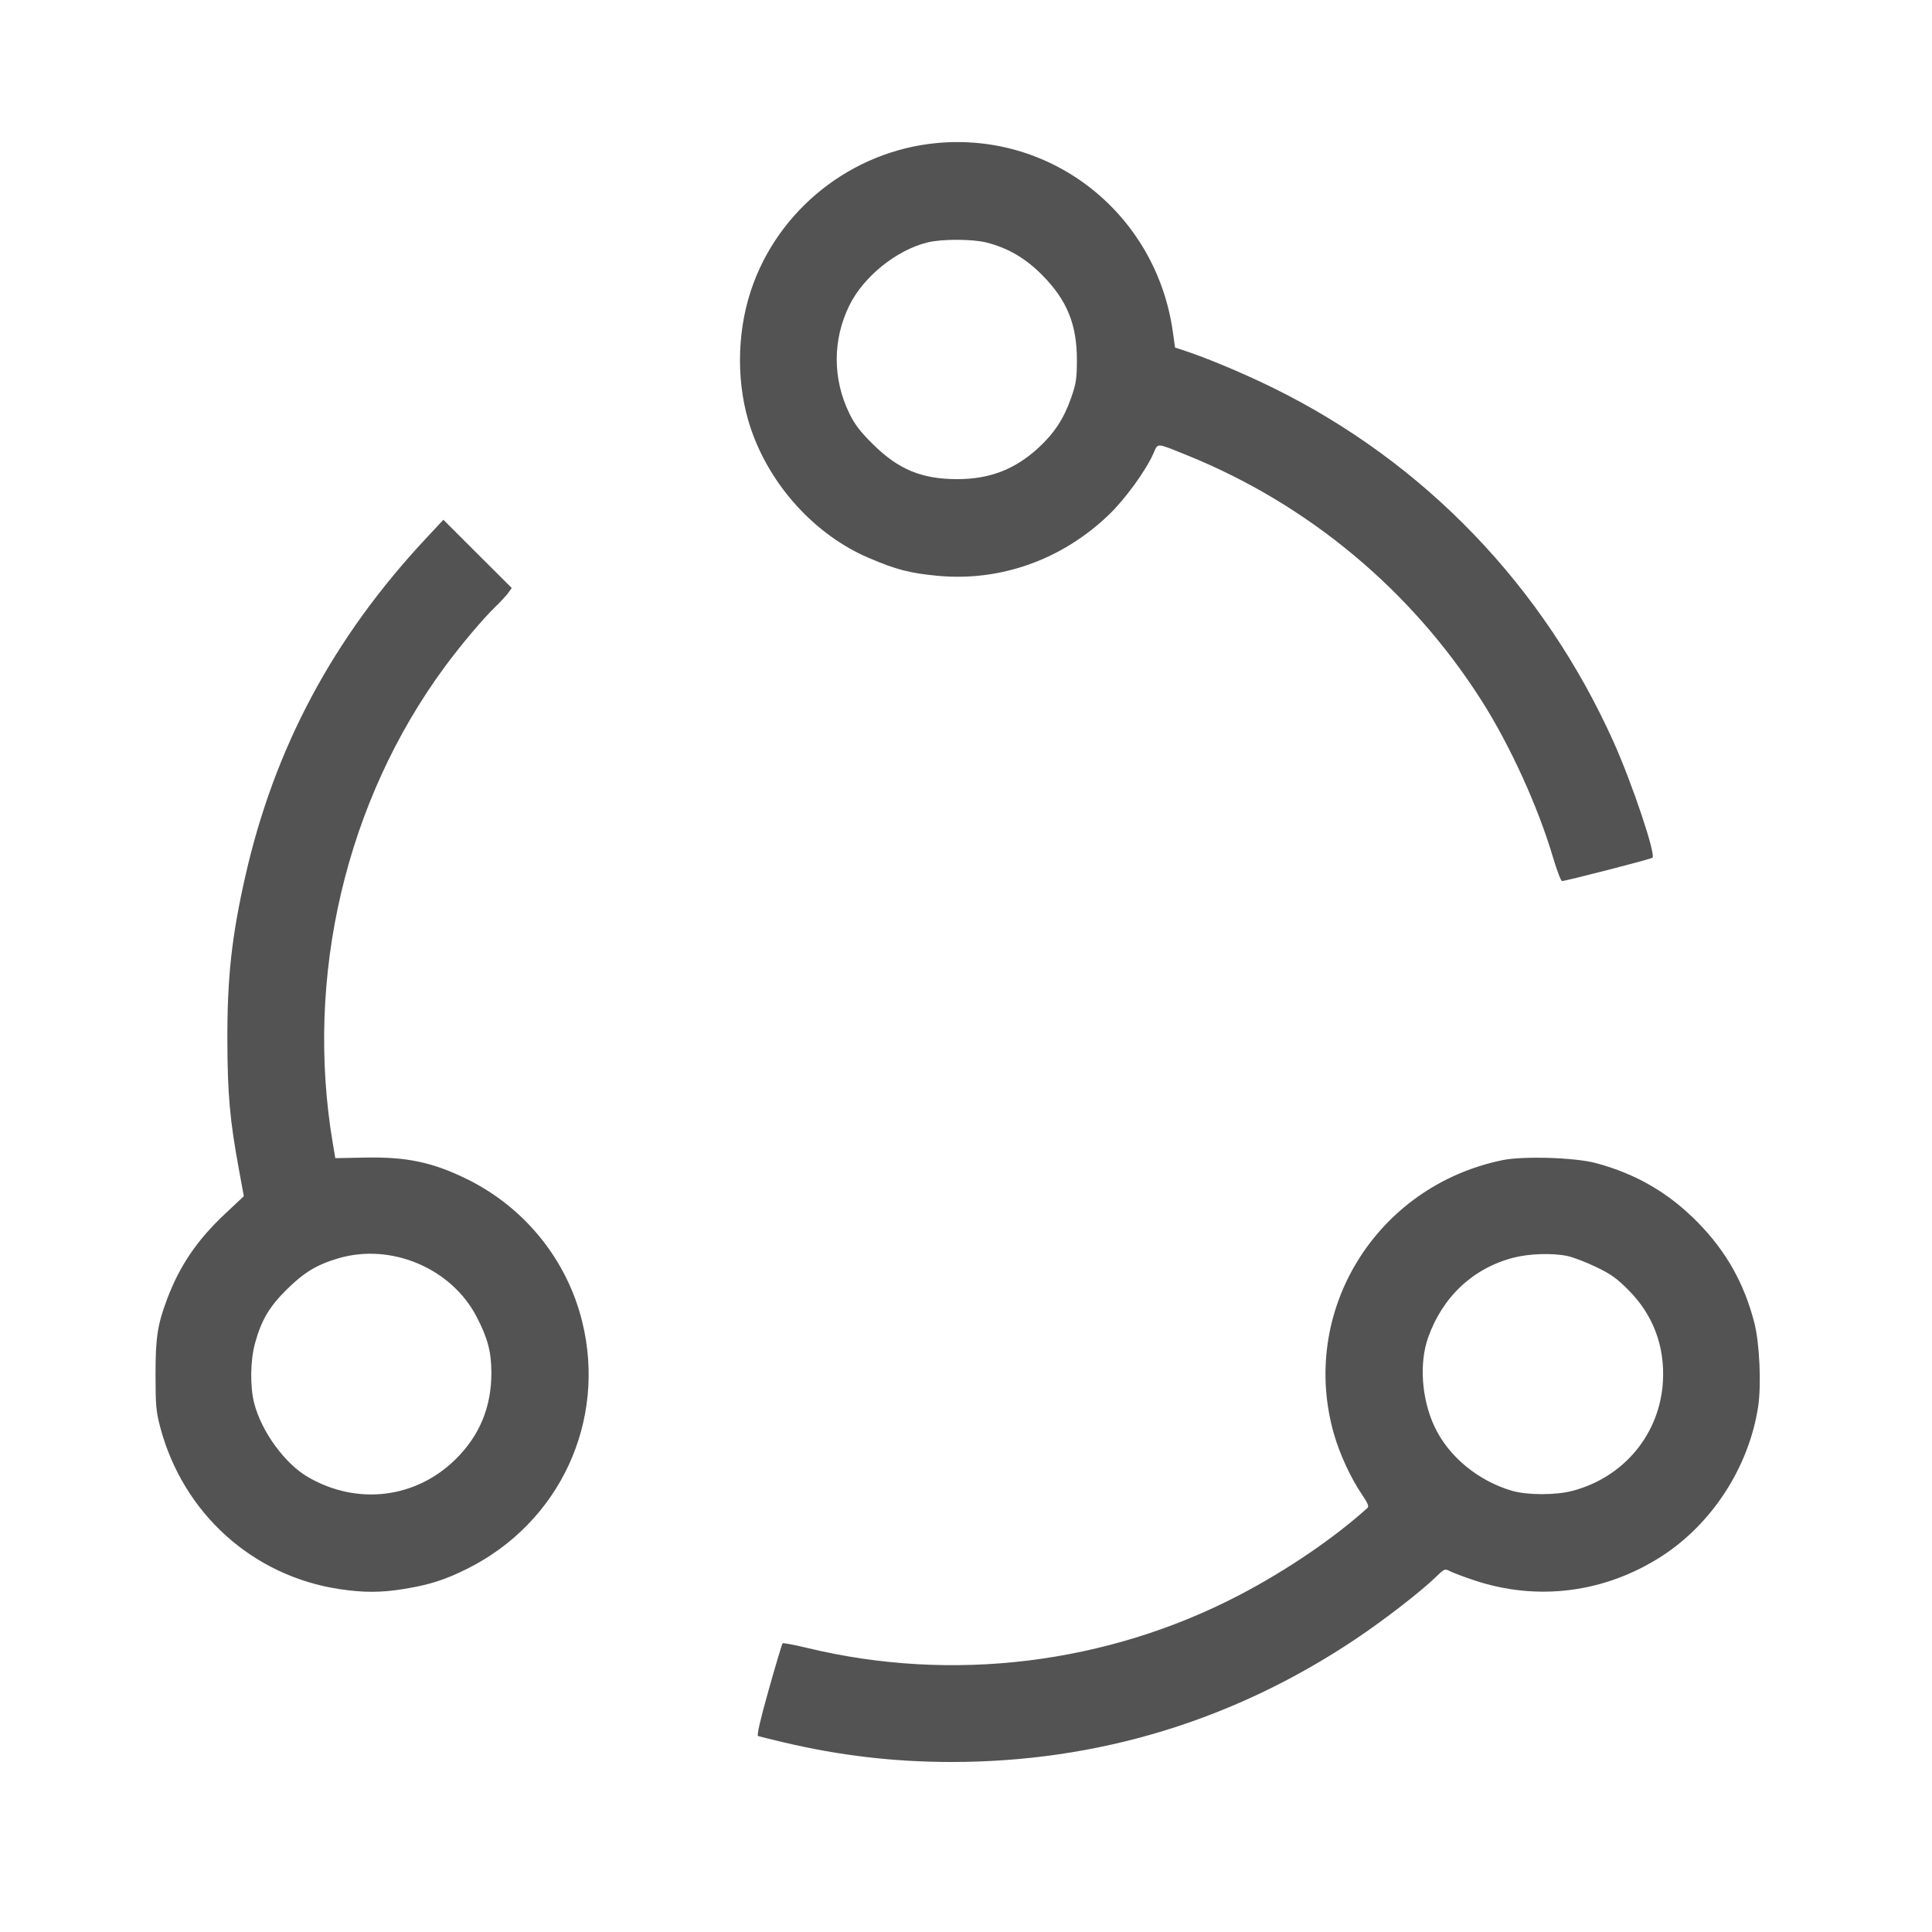 <svg width="70" height="70" viewBox="0 0 70 70" fill="none" xmlns="http://www.w3.org/2000/svg">
<path fill-rule="evenodd" clip-rule="evenodd" d="M33.95 5.182C30.854 5.469 28.174 7.597 27.204 10.537C26.679 12.129 26.68 13.993 27.206 15.536C27.91 17.602 29.536 19.384 31.472 20.212C32.464 20.637 32.958 20.766 33.966 20.862C36.239 21.078 38.471 20.285 40.17 18.657C40.764 18.088 41.513 17.058 41.792 16.427C41.963 16.04 41.871 16.035 43.015 16.497C47.406 18.273 51.146 21.392 53.69 25.4C54.718 27.02 55.72 29.218 56.264 31.05C56.407 31.529 56.555 31.921 56.594 31.922C56.722 31.924 59.813 31.128 59.872 31.078C60.004 30.965 59.133 28.373 58.462 26.88C55.929 21.247 51.633 16.772 46.165 14.072C45.07 13.531 43.666 12.943 42.83 12.676L42.575 12.594L42.494 12.02C41.895 7.777 38.163 4.791 33.95 5.182ZM33.615 8.781C32.489 9.054 31.289 10.018 30.775 11.064C30.163 12.306 30.163 13.727 30.774 14.98C30.971 15.384 31.169 15.642 31.633 16.1C32.556 17.012 33.399 17.36 34.685 17.36C35.858 17.36 36.768 17.01 37.617 16.232C38.194 15.703 38.544 15.171 38.806 14.423C38.989 13.901 39.016 13.727 39.018 13.055C39.021 11.761 38.664 10.881 37.765 9.971C37.155 9.354 36.528 8.987 35.738 8.786C35.235 8.658 34.134 8.656 33.615 8.781ZM15.422 19.521C12.071 23.11 9.945 27.089 8.889 31.745C8.393 33.933 8.23 35.43 8.238 37.73C8.244 39.641 8.329 40.59 8.652 42.347L8.834 43.341L8.166 43.968C7.142 44.928 6.512 45.855 6.054 47.071C5.706 47.996 5.635 48.458 5.635 49.805C5.635 50.907 5.656 51.144 5.801 51.695C6.624 54.82 9.144 57.1 12.299 57.576C13.174 57.708 13.796 57.707 14.63 57.572C15.558 57.422 16.127 57.24 16.935 56.836C20.283 55.16 21.985 51.494 21.093 47.88C20.544 45.656 19.027 43.77 16.957 42.74C15.702 42.116 14.747 41.911 13.232 41.941L12.149 41.962L12.06 41.439C11.035 35.386 12.532 29.018 16.122 24.15C16.711 23.353 17.504 22.413 17.954 21.98C18.134 21.807 18.34 21.584 18.412 21.485L18.542 21.305L17.303 20.069L16.065 18.832L15.422 19.521ZM54.434 42.035C49.839 42.985 47.051 47.538 48.34 51.986C48.547 52.7 48.948 53.564 49.343 54.144C49.564 54.469 49.608 54.58 49.541 54.64C48.325 55.737 46.614 56.9 44.905 57.792C40.107 60.296 34.49 60.981 29.23 59.704C28.771 59.593 28.377 59.52 28.355 59.541C28.333 59.563 28.106 60.322 27.851 61.226C27.546 62.31 27.415 62.881 27.466 62.9C27.51 62.916 27.939 63.021 28.42 63.135C30.425 63.609 32.407 63.84 34.474 63.84C39.766 63.84 44.688 62.345 49.105 59.395C50.134 58.707 51.471 57.674 52.019 57.142C52.336 56.834 52.347 56.83 52.544 56.931C52.654 56.988 53.044 57.134 53.409 57.256C55.707 58.025 58.146 57.712 60.204 56.386C62.04 55.203 63.368 53.145 63.7 50.968C63.822 50.175 63.753 48.658 63.562 47.922C63.193 46.496 62.547 45.347 61.53 44.306C60.475 43.226 59.28 42.529 57.815 42.139C57.056 41.937 55.185 41.88 54.434 42.035ZM12.25 45.594C11.468 45.827 11.018 46.1 10.387 46.723C9.757 47.346 9.473 47.827 9.242 48.661C9.068 49.289 9.054 50.237 9.211 50.845C9.476 51.871 10.32 53.03 11.157 53.516C12.945 54.554 15.072 54.295 16.518 52.861C17.381 52.006 17.806 50.972 17.804 49.735C17.802 48.983 17.671 48.483 17.27 47.711C16.355 45.947 14.166 45.023 12.25 45.594ZM54.825 45.571C53.371 45.952 52.272 46.981 51.747 48.452C51.412 49.389 51.506 50.697 51.979 51.697C52.487 52.771 53.544 53.647 54.775 54.012C55.327 54.176 56.367 54.178 56.98 54.015C58.847 53.52 60.143 51.949 60.251 50.049C60.323 48.78 59.897 47.644 59.013 46.752C58.58 46.315 58.366 46.162 57.82 45.901C57.454 45.725 56.988 45.548 56.784 45.506C56.232 45.393 55.4 45.421 54.825 45.571Z" fill="#535353"/>
</svg>
